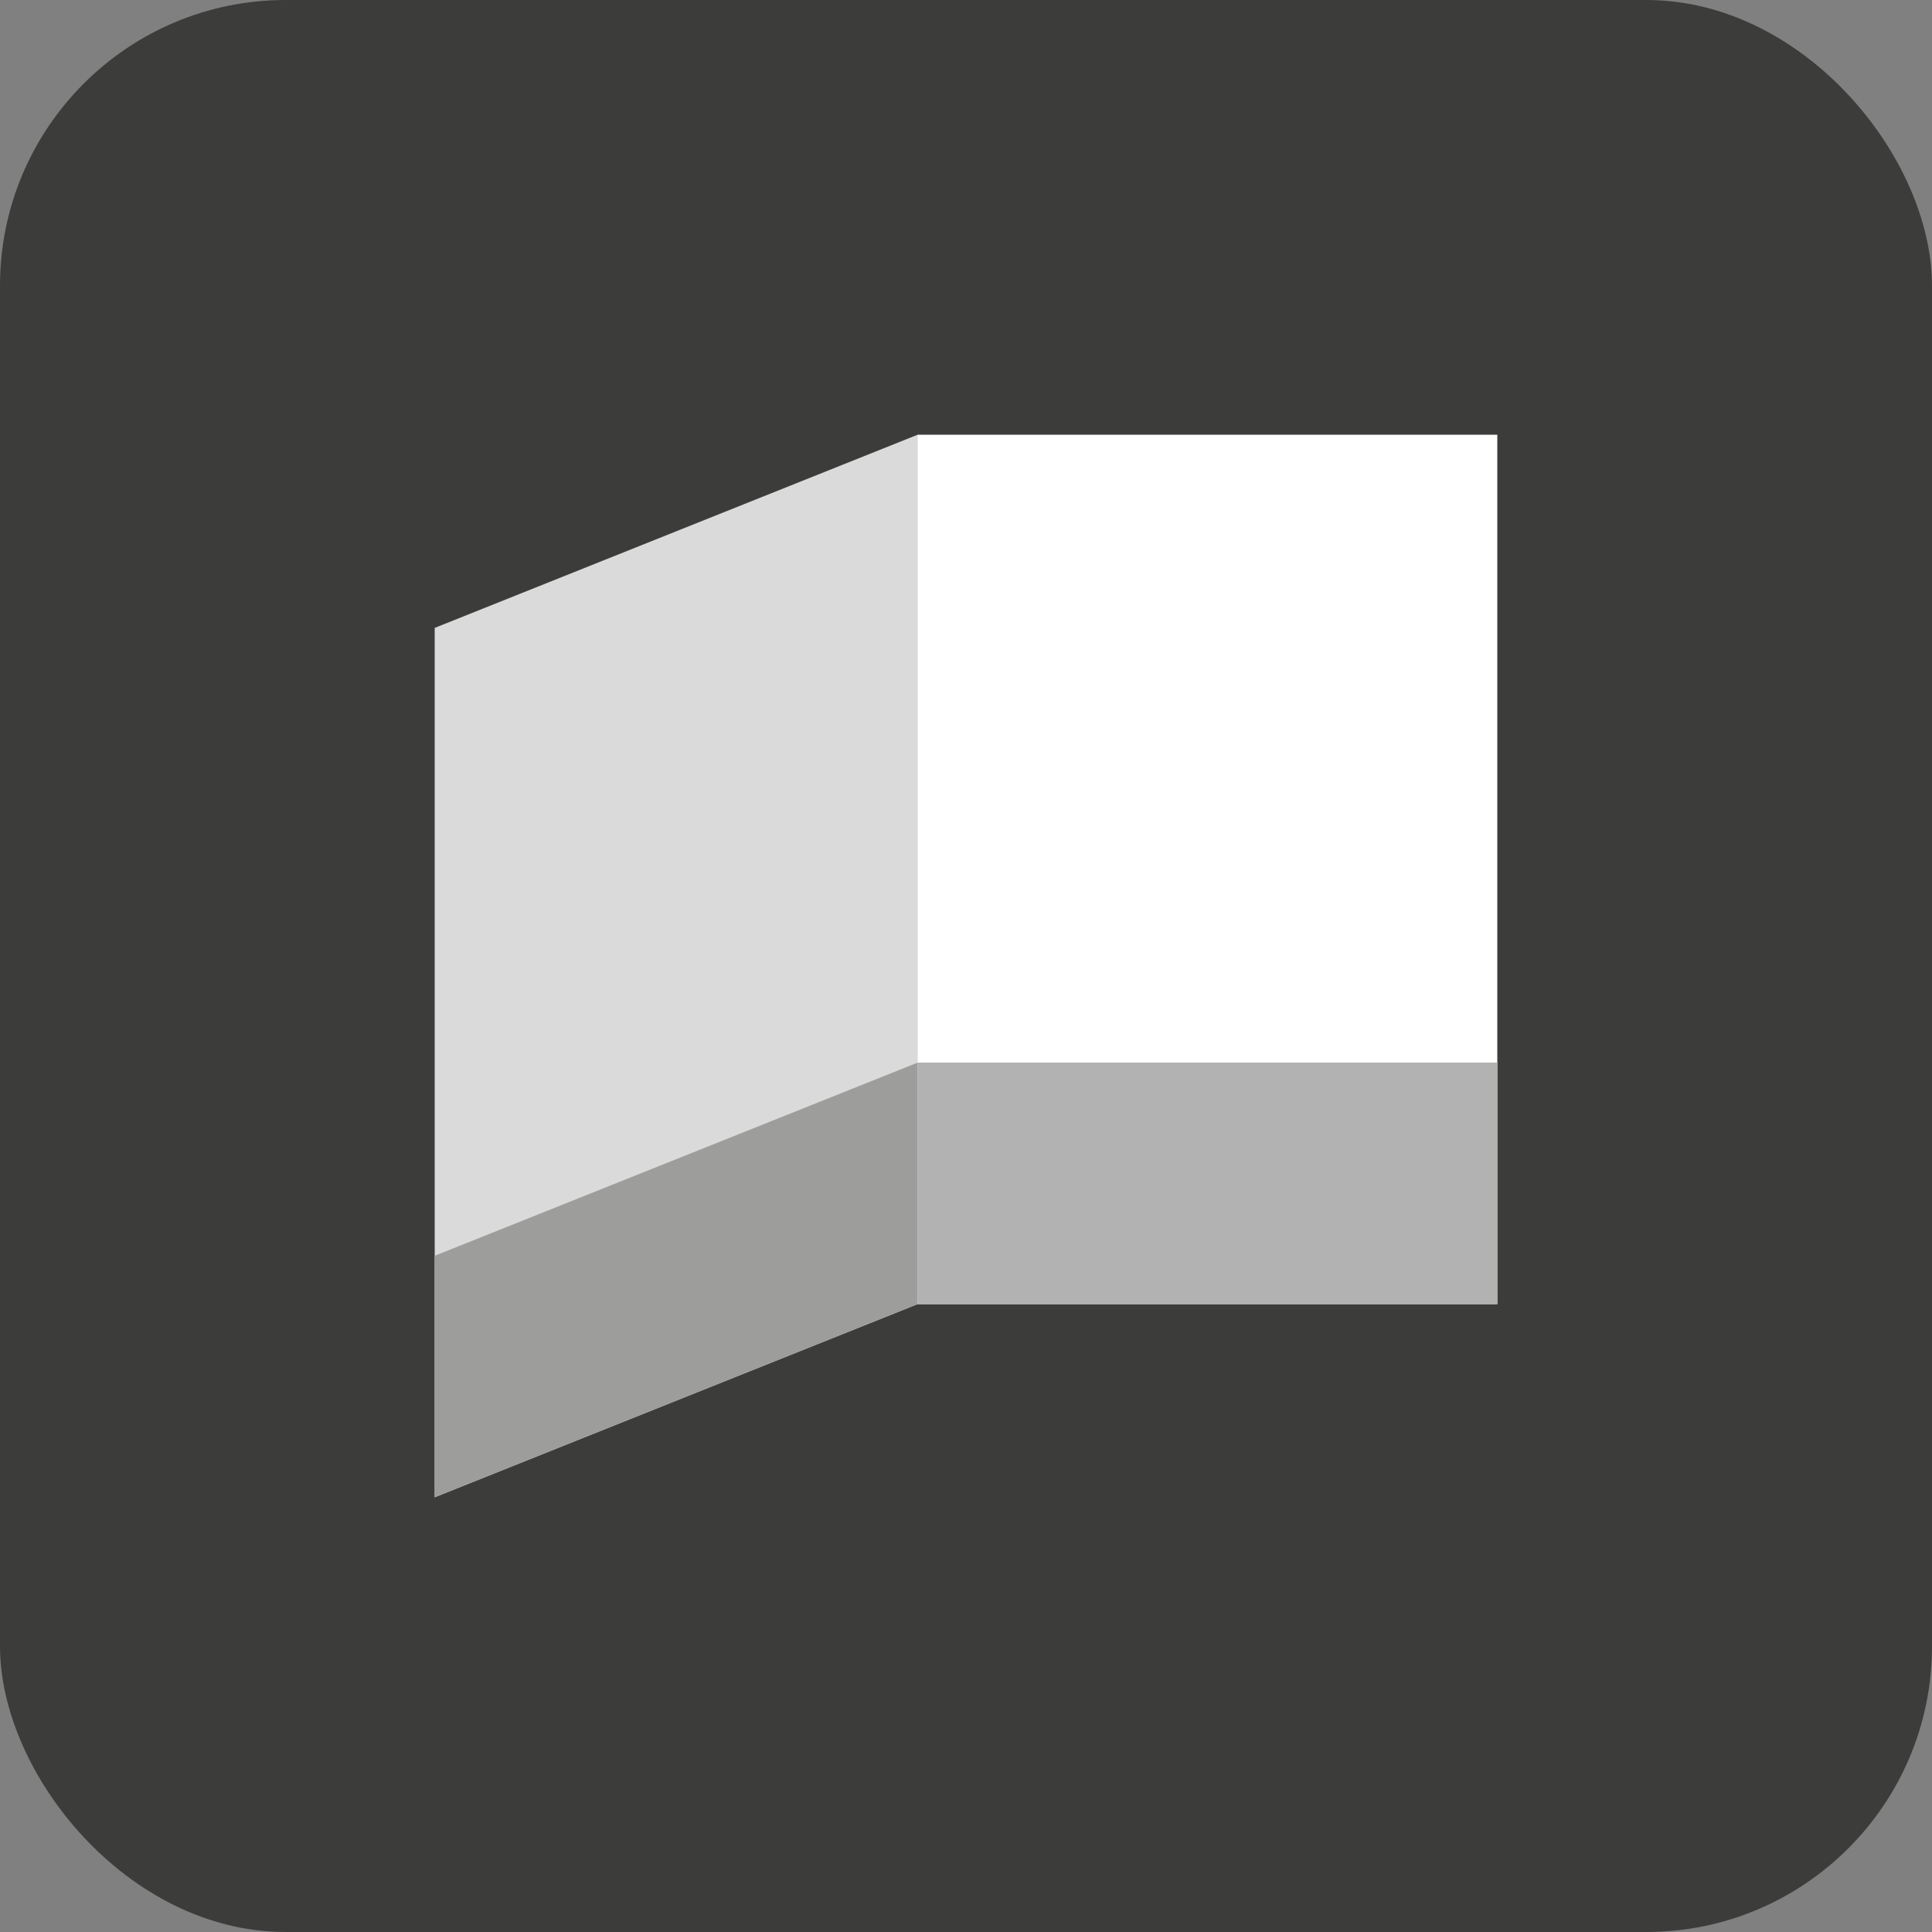 <?xml version="1.0" encoding="UTF-8"?>
<svg id="Ebene_2" data-name="Ebene 2" xmlns="http://www.w3.org/2000/svg" viewBox="0 0 360 360">
  <rect x="0" y="0" width="360" height="360" fill="#808080" stroke="none"/>
  <defs>
    <style>
      .cls-1 {
        fill: #3c3c3b;
      }

      .cls-1, .cls-2, .cls-3, .cls-4, .cls-5 {
        stroke-width: 0px;
      }

      .cls-2 {
        fill: #9d9d9c;
      }

      .cls-3 {
        fill: #dadada;
      }

      .cls-4 {
        fill: #b2b2b2;
      }

      .cls-5 {
        fill: #fff;
      }
    </style>
  </defs>
  <g id="Ebene_2-2" data-name="Ebene 2">
    <rect class="cls-1" width="360" height="360" rx="53.23" ry="53.23"/>
  </g>
  <g id="Ebene_1-2" data-name="Ebene 1">
    <polygon class="cls-5" points="99 243 279 243 279 81 171 81 99 243"/>
    <polygon class="cls-3" points="81 279 171 243 171 81 81 117 81 279"/>
    <polygon class="cls-2" points="81 279 171 243 171 198 81 234 81 279"/>
    <rect class="cls-4" x="171" y="198" width="108" height="45" transform="translate(450 441) rotate(-180)"/>
  </g>
</svg>